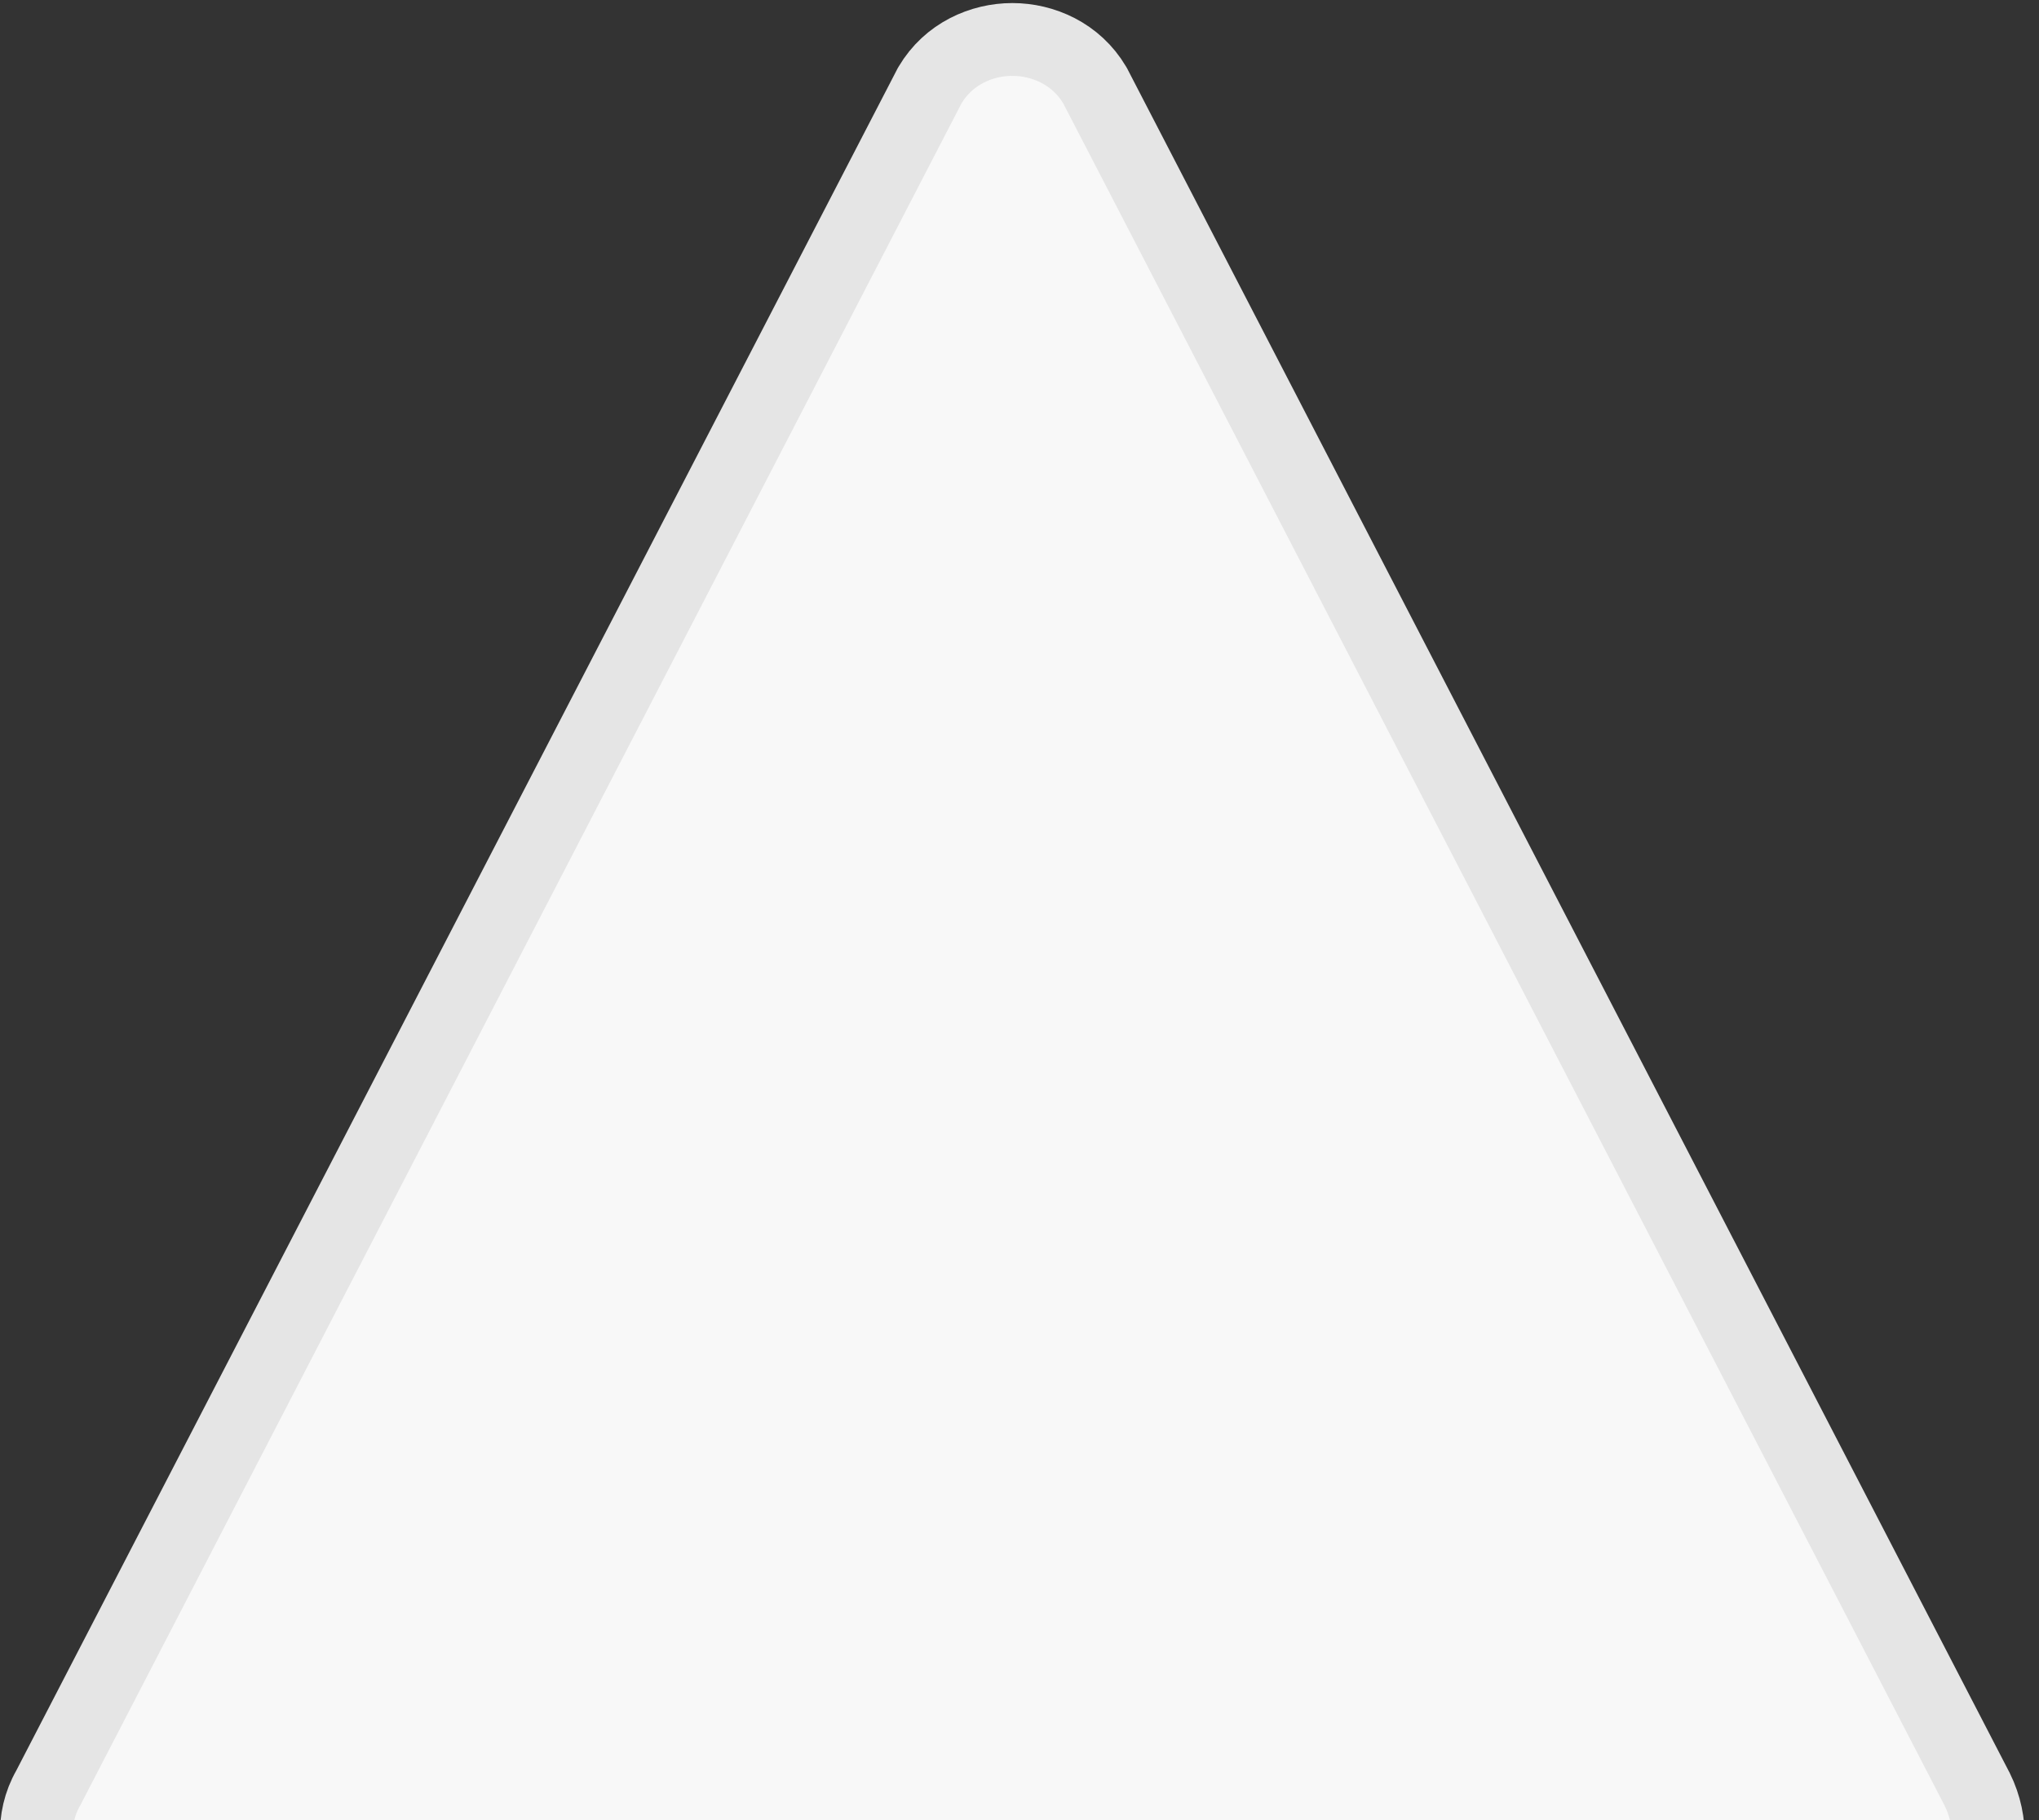 <svg xmlns="http://www.w3.org/2000/svg" width="28" height="25" viewBox="0 0 28 25" fill="none"><rect x="0" y="0" width="28" height="25" fill="#333333" stroke="none"/><g clip-path="url(#clip0_32_290)"><path d="M12.771 1.169L12.764 1.181L12.758 1.193L0.664 24.556C0.416 24.988 0.472 25.48 0.68 25.845C0.89 26.214 1.292 26.516 1.802 26.516H26.002C26.992 26.516 27.605 25.5 27.151 24.576L27.151 24.576L27.146 24.567L15.046 1.193L15.04 1.181L15.033 1.169C14.778 0.738 14.323 0.542 13.902 0.542C13.48 0.542 13.026 0.738 12.771 1.169Z" fill="#F8F8F8" stroke="#E5E5E5"></path></g><defs><clipPath id="clip0_32_290"><rect width="28" height="25" fill="white"></rect></clipPath></defs></svg>